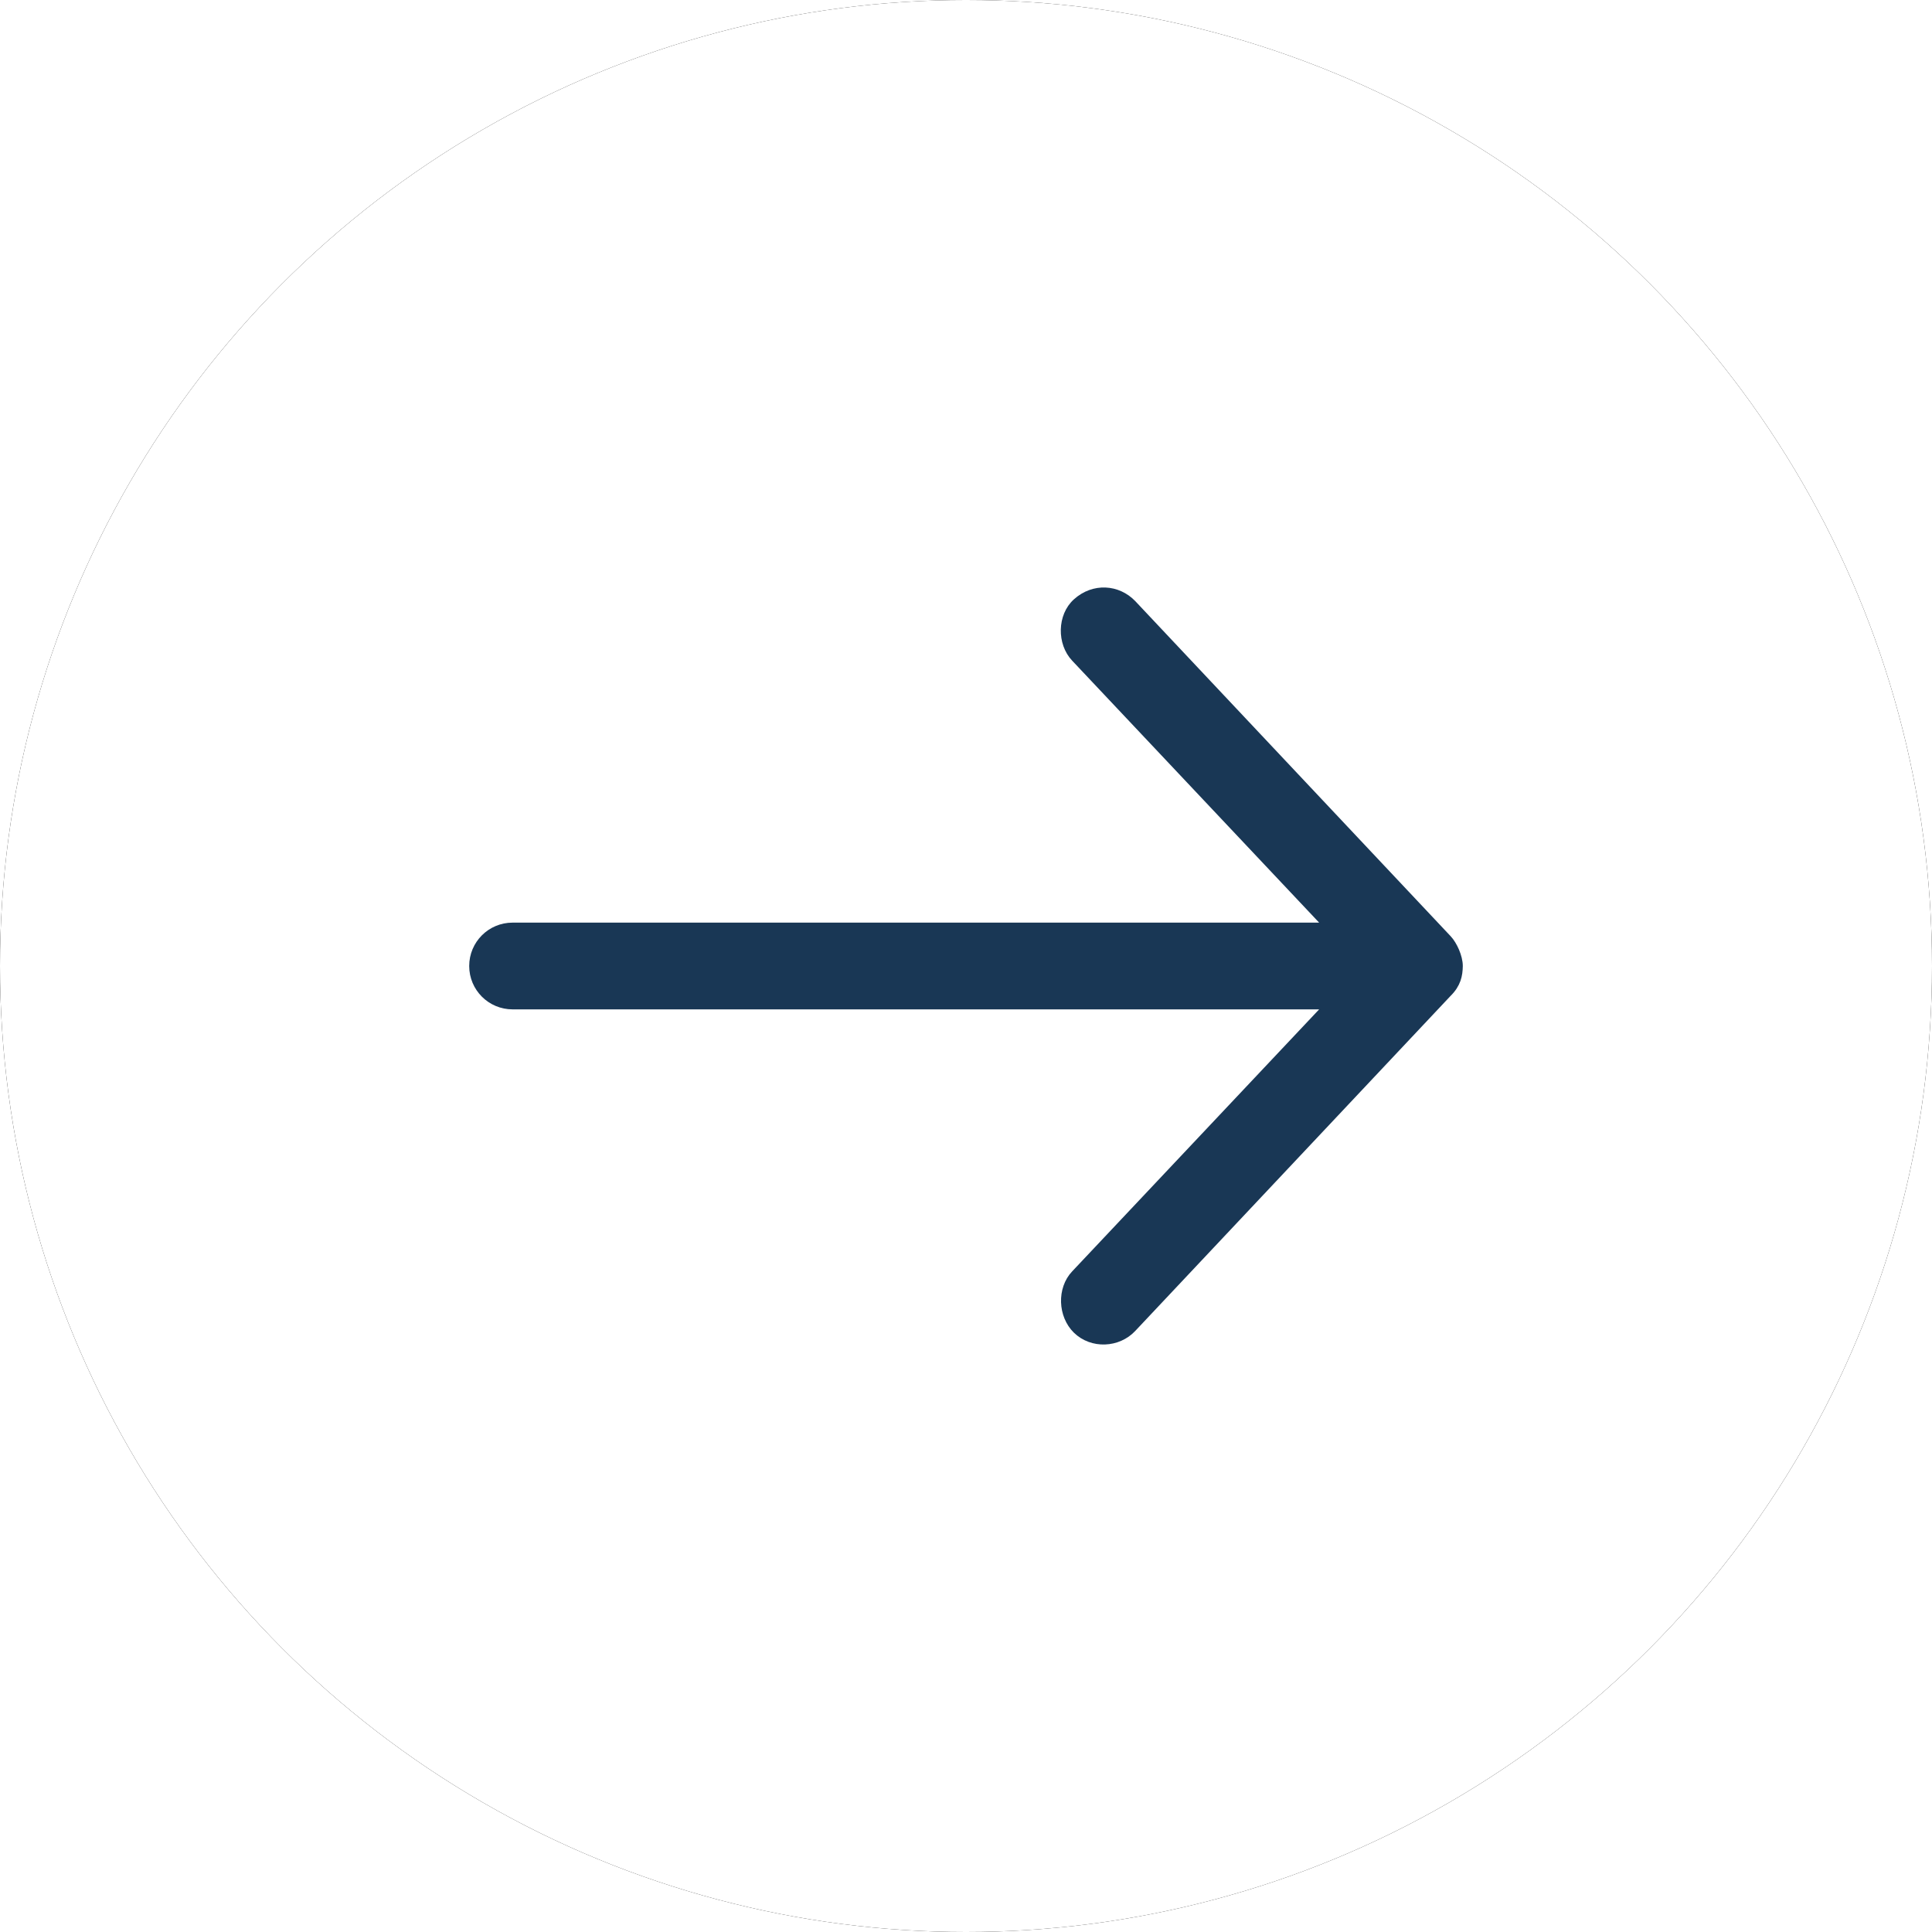 <?xml version="1.0" encoding="UTF-8"?>
<svg width="49px" height="49px" viewBox="0 0 49 49" version="1.1" xmlns="http://www.w3.org/2000/svg" xmlns:xlink="http://www.w3.org/1999/xlink">
    <title>38C088A1-94E7-4768-A9F7-B9CC1C26F81F</title>
    <defs>
        <circle id="path-1" cx="24.5" cy="24.5" r="24.5"></circle>
        <filter x="-91.8%" y="-91.8%" width="283.7%" height="283.7%" filterUnits="objectBoundingBox" id="filter-2">
            <feOffset dx="0" dy="0" in="SourceAlpha" result="shadowOffsetOuter1"></feOffset>
            <feGaussianBlur stdDeviation="15" in="shadowOffsetOuter1" result="shadowBlurOuter1"></feGaussianBlur>
            <feColorMatrix values="0 0 0 0 0.102   0 0 0 0 0.163   0 0 0 0 0.223  0 0 0 0.2 0" type="matrix" in="shadowBlurOuter1"></feColorMatrix>
        </filter>
    </defs>
    <g id="00_Home-page" stroke="none" stroke-width="1" fill="none" fill-rule="evenodd">
        <g id="00.1_HP_Casa" transform="translate(-1189, -2564)">
            <g id="Group-7" transform="translate(128, 2564)">
                <g id="icons/arrow/active" transform="translate(1061, 0)">
                    <g id="Arrow_active">
                        <g id="Oval">
                            <use fill="black" fill-opacity="1" filter="url(#filter-2)" xlink:href="#path-1"></use>
                            <use fill="#FFFFFF" fill-rule="evenodd" xlink:href="#path-1"></use>
                        </g>
                        <path d="M36.719,23.813 L28.719,15.313 C28.346,14.926 27.74,14.881 27.305,15.274 C26.916,15.623 26.906,16.307 27.266,16.688 L33.688,23.5 L13,23.5 C12.447,23.5 12,23.947 12,24.5 C12,25.053 12.447,25.5 13,25.5 L33.688,25.5 L27.266,32.313 C26.906,32.693 26.932,33.36 27.305,33.727 C27.699,34.113 28.352,34.08 28.719,33.688 L36.719,25.188 C36.953,24.957 36.996,24.734 37,24.5 C37,24.27 36.859,23.961 36.719,23.813 Z" id="Fill-1" stroke="#193755" stroke-width="0.2" fill="#193755"></path>
                    </g>
                </g>
            </g>
        </g>
    </g>
</svg>